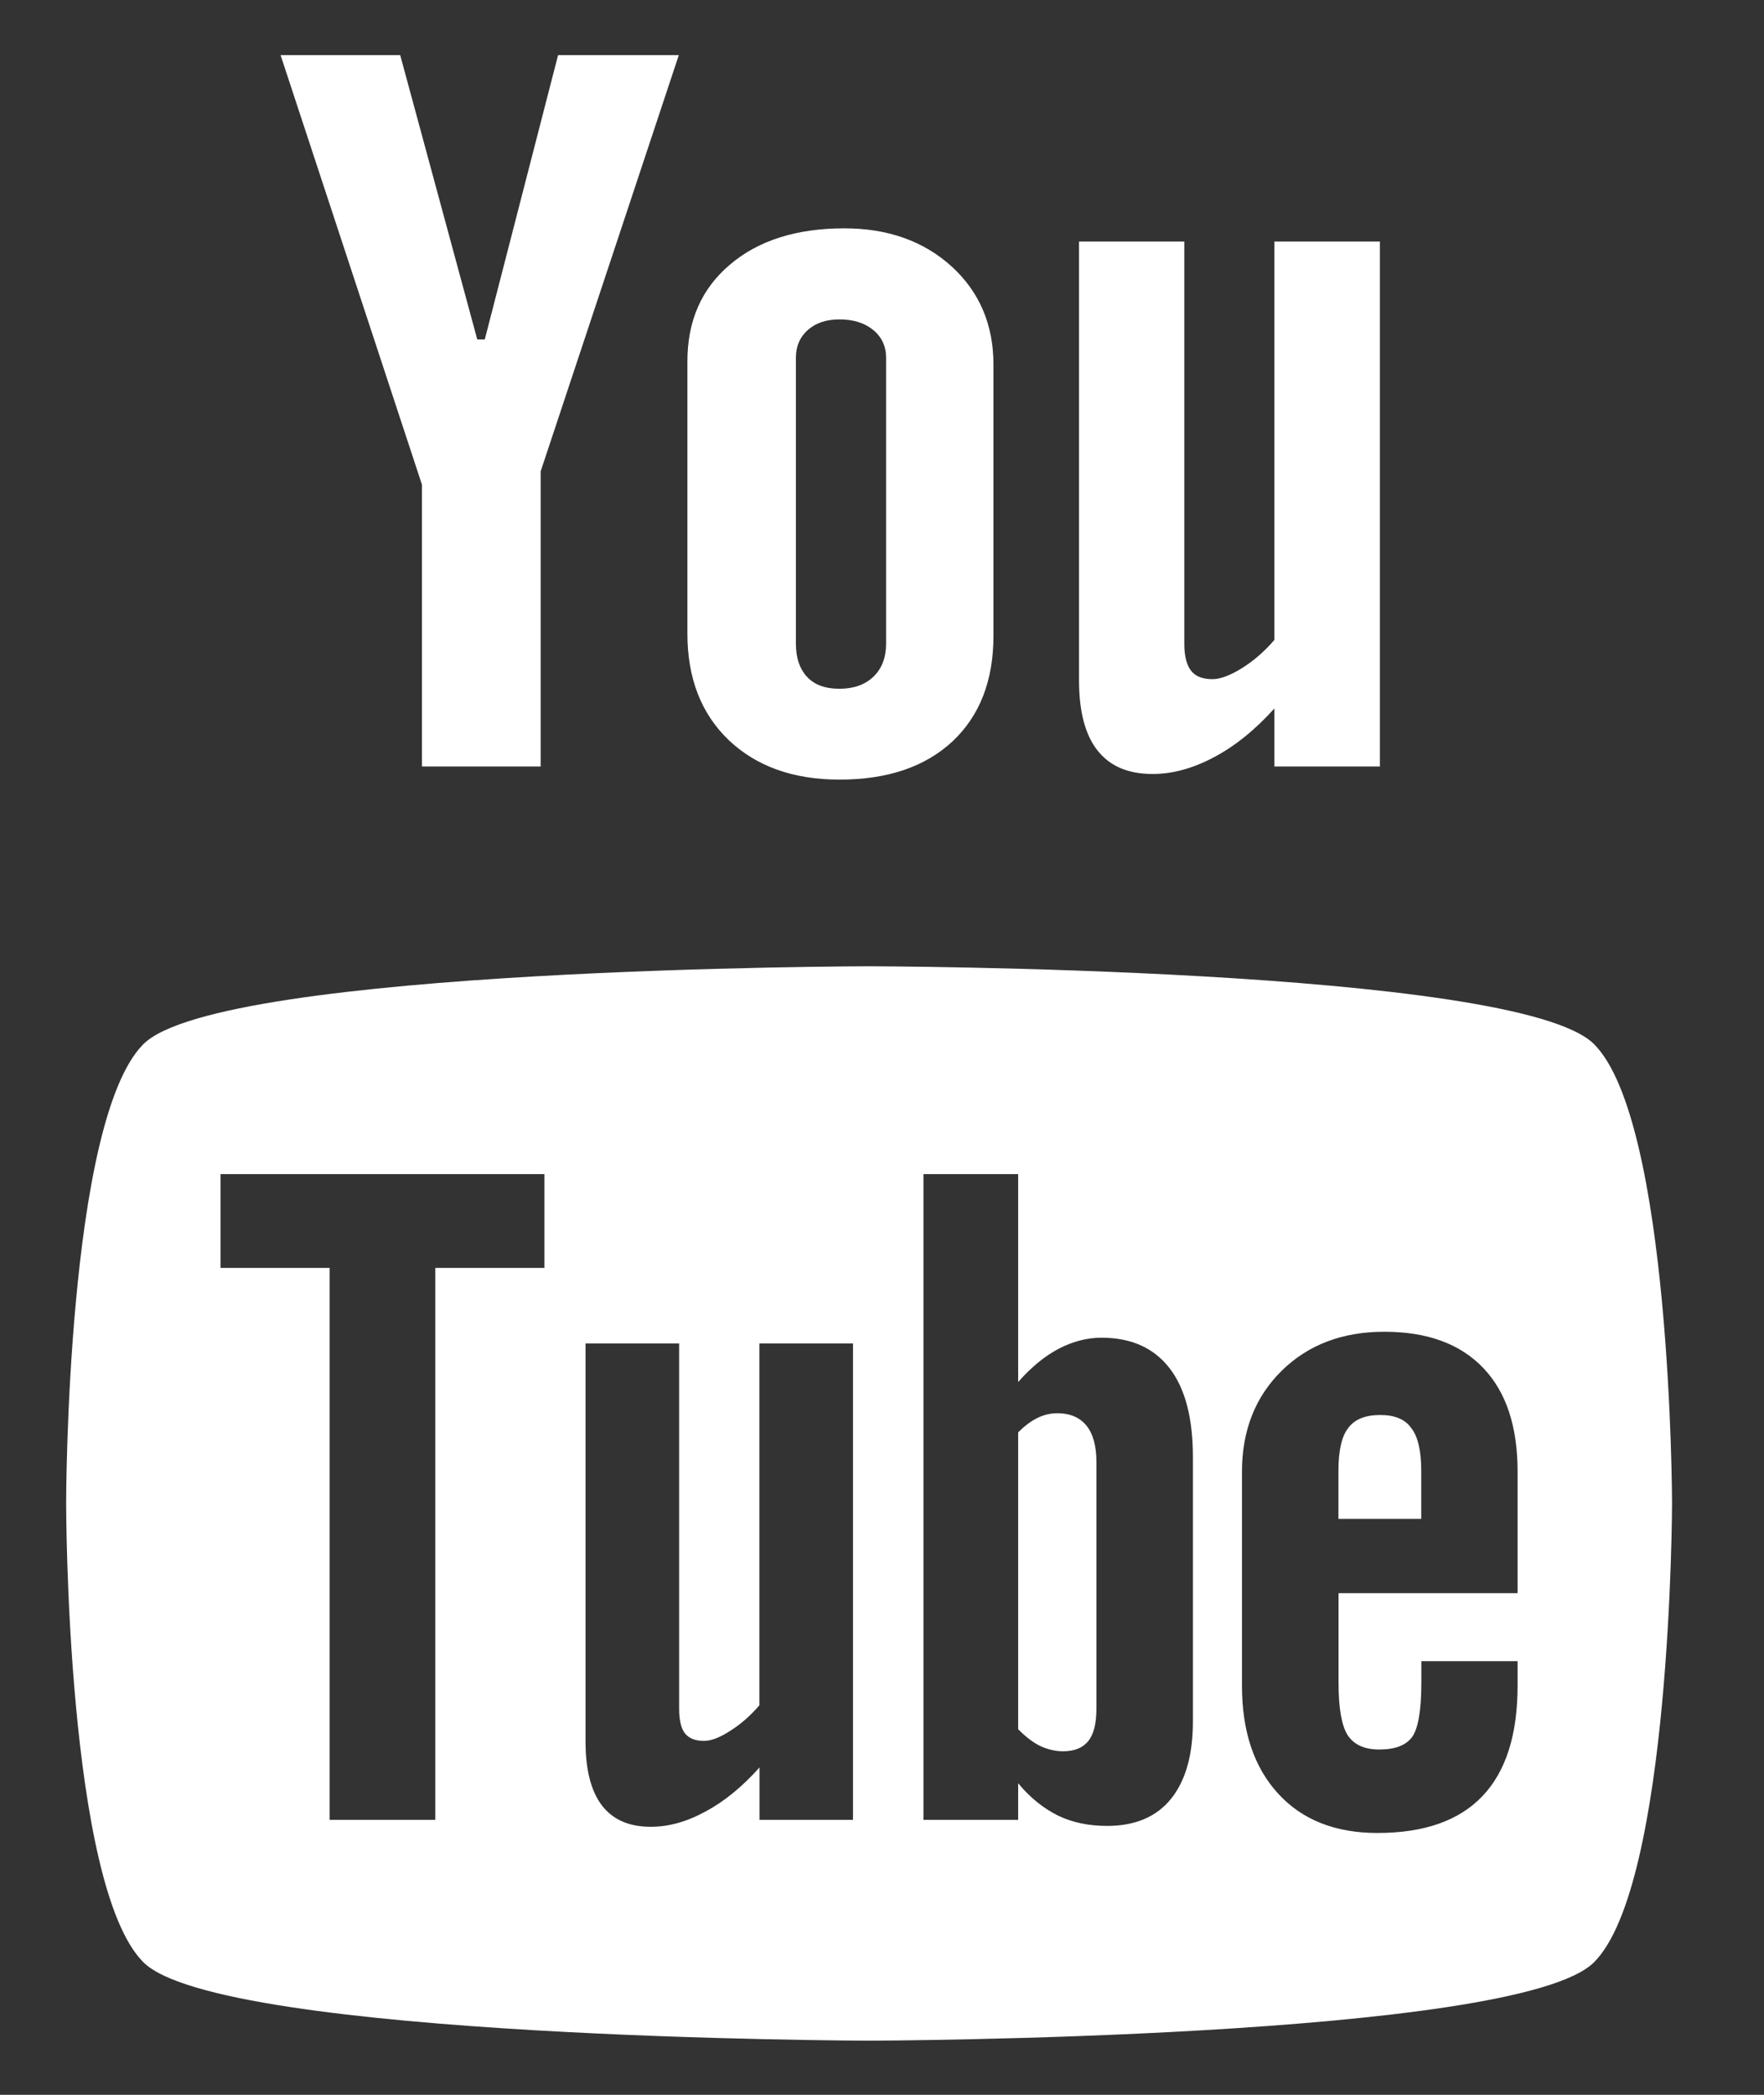 <svg width="16" height="19" viewBox="0 0 16 19" fill="none" xmlns="http://www.w3.org/2000/svg">
<rect x="0" y="0" width="16" height="19" fill="#333333" stroke="none"/>
<path fill-rule="evenodd" clip-rule="evenodd" d="M12.228 12.953C12.287 12.872 12.385 12.834 12.52 12.834C12.649 12.834 12.745 12.872 12.801 12.953C12.861 13.029 12.891 13.16 12.891 13.34V13.776H12.14V13.34C12.14 13.159 12.169 13.028 12.228 12.953ZM9.855 12.931C9.794 12.856 9.705 12.818 9.591 12.818C9.529 12.818 9.469 12.832 9.411 12.86C9.352 12.889 9.293 12.933 9.235 12.992V15.684C9.304 15.754 9.372 15.806 9.437 15.837C9.503 15.867 9.57 15.884 9.642 15.884C9.746 15.884 9.822 15.853 9.871 15.791C9.92 15.731 9.945 15.633 9.945 15.494V13.263C9.945 13.117 9.915 13.006 9.855 12.931ZM12.141 15.263V14.45H13.765V13.348C13.765 12.939 13.662 12.625 13.453 12.407C13.244 12.188 12.945 12.079 12.556 12.079C12.175 12.079 11.866 12.197 11.626 12.432C11.386 12.668 11.265 12.975 11.265 13.348V15.289C11.265 15.706 11.376 16.032 11.594 16.269C11.812 16.507 12.113 16.625 12.493 16.625C12.916 16.625 13.234 16.514 13.446 16.291C13.66 16.066 13.765 15.732 13.765 15.288V15.067H12.892V15.263C12.892 15.518 12.862 15.682 12.807 15.756C12.751 15.831 12.652 15.868 12.512 15.868C12.376 15.868 12.281 15.825 12.223 15.737C12.168 15.648 12.141 15.491 12.141 15.263ZM10.042 16.561C10.294 16.561 10.488 16.48 10.62 16.317C10.753 16.153 10.82 15.919 10.82 15.613V13.216C10.82 12.862 10.75 12.592 10.607 12.408C10.465 12.225 10.26 12.133 9.991 12.133C9.859 12.133 9.729 12.167 9.599 12.235C9.471 12.303 9.35 12.404 9.235 12.535V10.649H8.376V16.506H9.235V16.174C9.345 16.307 9.468 16.404 9.598 16.468C9.727 16.53 9.875 16.561 10.042 16.561ZM6.889 16.031V16.506H7.737V12.185H6.888V15.467C6.807 15.561 6.72 15.638 6.624 15.698C6.529 15.76 6.449 15.79 6.386 15.79C6.308 15.79 6.25 15.768 6.212 15.721C6.178 15.676 6.16 15.602 6.16 15.499V12.185H5.311V15.797C5.311 16.056 5.362 16.247 5.46 16.376C5.561 16.506 5.707 16.569 5.904 16.569C6.064 16.569 6.228 16.524 6.398 16.431C6.569 16.34 6.731 16.207 6.889 16.031ZM3.948 16.506V11.5H4.938V10.649H2V11.5H2.99V16.506H3.948ZM14.458 9.47C13.76 8.773 7.88 8.764 7.88 8.764C7.88 8.764 2.001 8.773 1.301 9.47C0.602 10.168 0.6 13.614 0.6 13.633C0.6 13.659 0.601 17.1 1.301 17.798C2 18.494 7.88 18.509 7.88 18.509C7.88 18.509 13.76 18.494 14.458 17.798C15.16 17.098 15.166 13.634 15.166 13.634C15.166 13.614 15.158 10.168 14.458 9.47ZM11.559 6.952H12.516V2.191H11.559V5.804C11.47 5.908 11.372 5.993 11.265 6.06C11.157 6.127 11.067 6.16 10.998 6.16C10.909 6.16 10.843 6.135 10.804 6.084C10.764 6.034 10.742 5.952 10.742 5.84V2.191H9.787V6.169C9.787 6.453 9.843 6.666 9.955 6.807C10.067 6.949 10.232 7.02 10.455 7.02C10.634 7.02 10.819 6.97 11.009 6.869C11.201 6.768 11.385 6.619 11.559 6.426V6.952ZM7.614 6.247C7.486 6.247 7.389 6.212 7.321 6.14C7.254 6.068 7.219 5.968 7.219 5.838V3.245C7.219 3.141 7.256 3.056 7.328 2.992C7.402 2.928 7.496 2.897 7.614 2.897C7.739 2.897 7.841 2.928 7.919 2.992C7.998 3.056 8.037 3.141 8.037 3.245V5.838C8.037 5.964 7.999 6.064 7.922 6.138C7.845 6.211 7.743 6.247 7.614 6.247ZM7.659 2.071C7.225 2.071 6.878 2.181 6.621 2.4C6.363 2.618 6.234 2.911 6.235 3.281V5.748C6.235 6.153 6.361 6.474 6.61 6.713C6.862 6.952 7.197 7.071 7.615 7.071C8.05 7.071 8.39 6.956 8.64 6.724C8.887 6.491 9.011 6.173 9.011 5.766V3.307C9.011 2.945 8.884 2.648 8.633 2.418C8.379 2.187 8.054 2.071 7.659 2.071ZM2.545 0.5H3.63L4.329 3.079H4.397L5.062 0.5H6.157L4.904 4.275V6.952H3.827V4.395L2.545 0.5Z" fill="white"/>
</svg>
